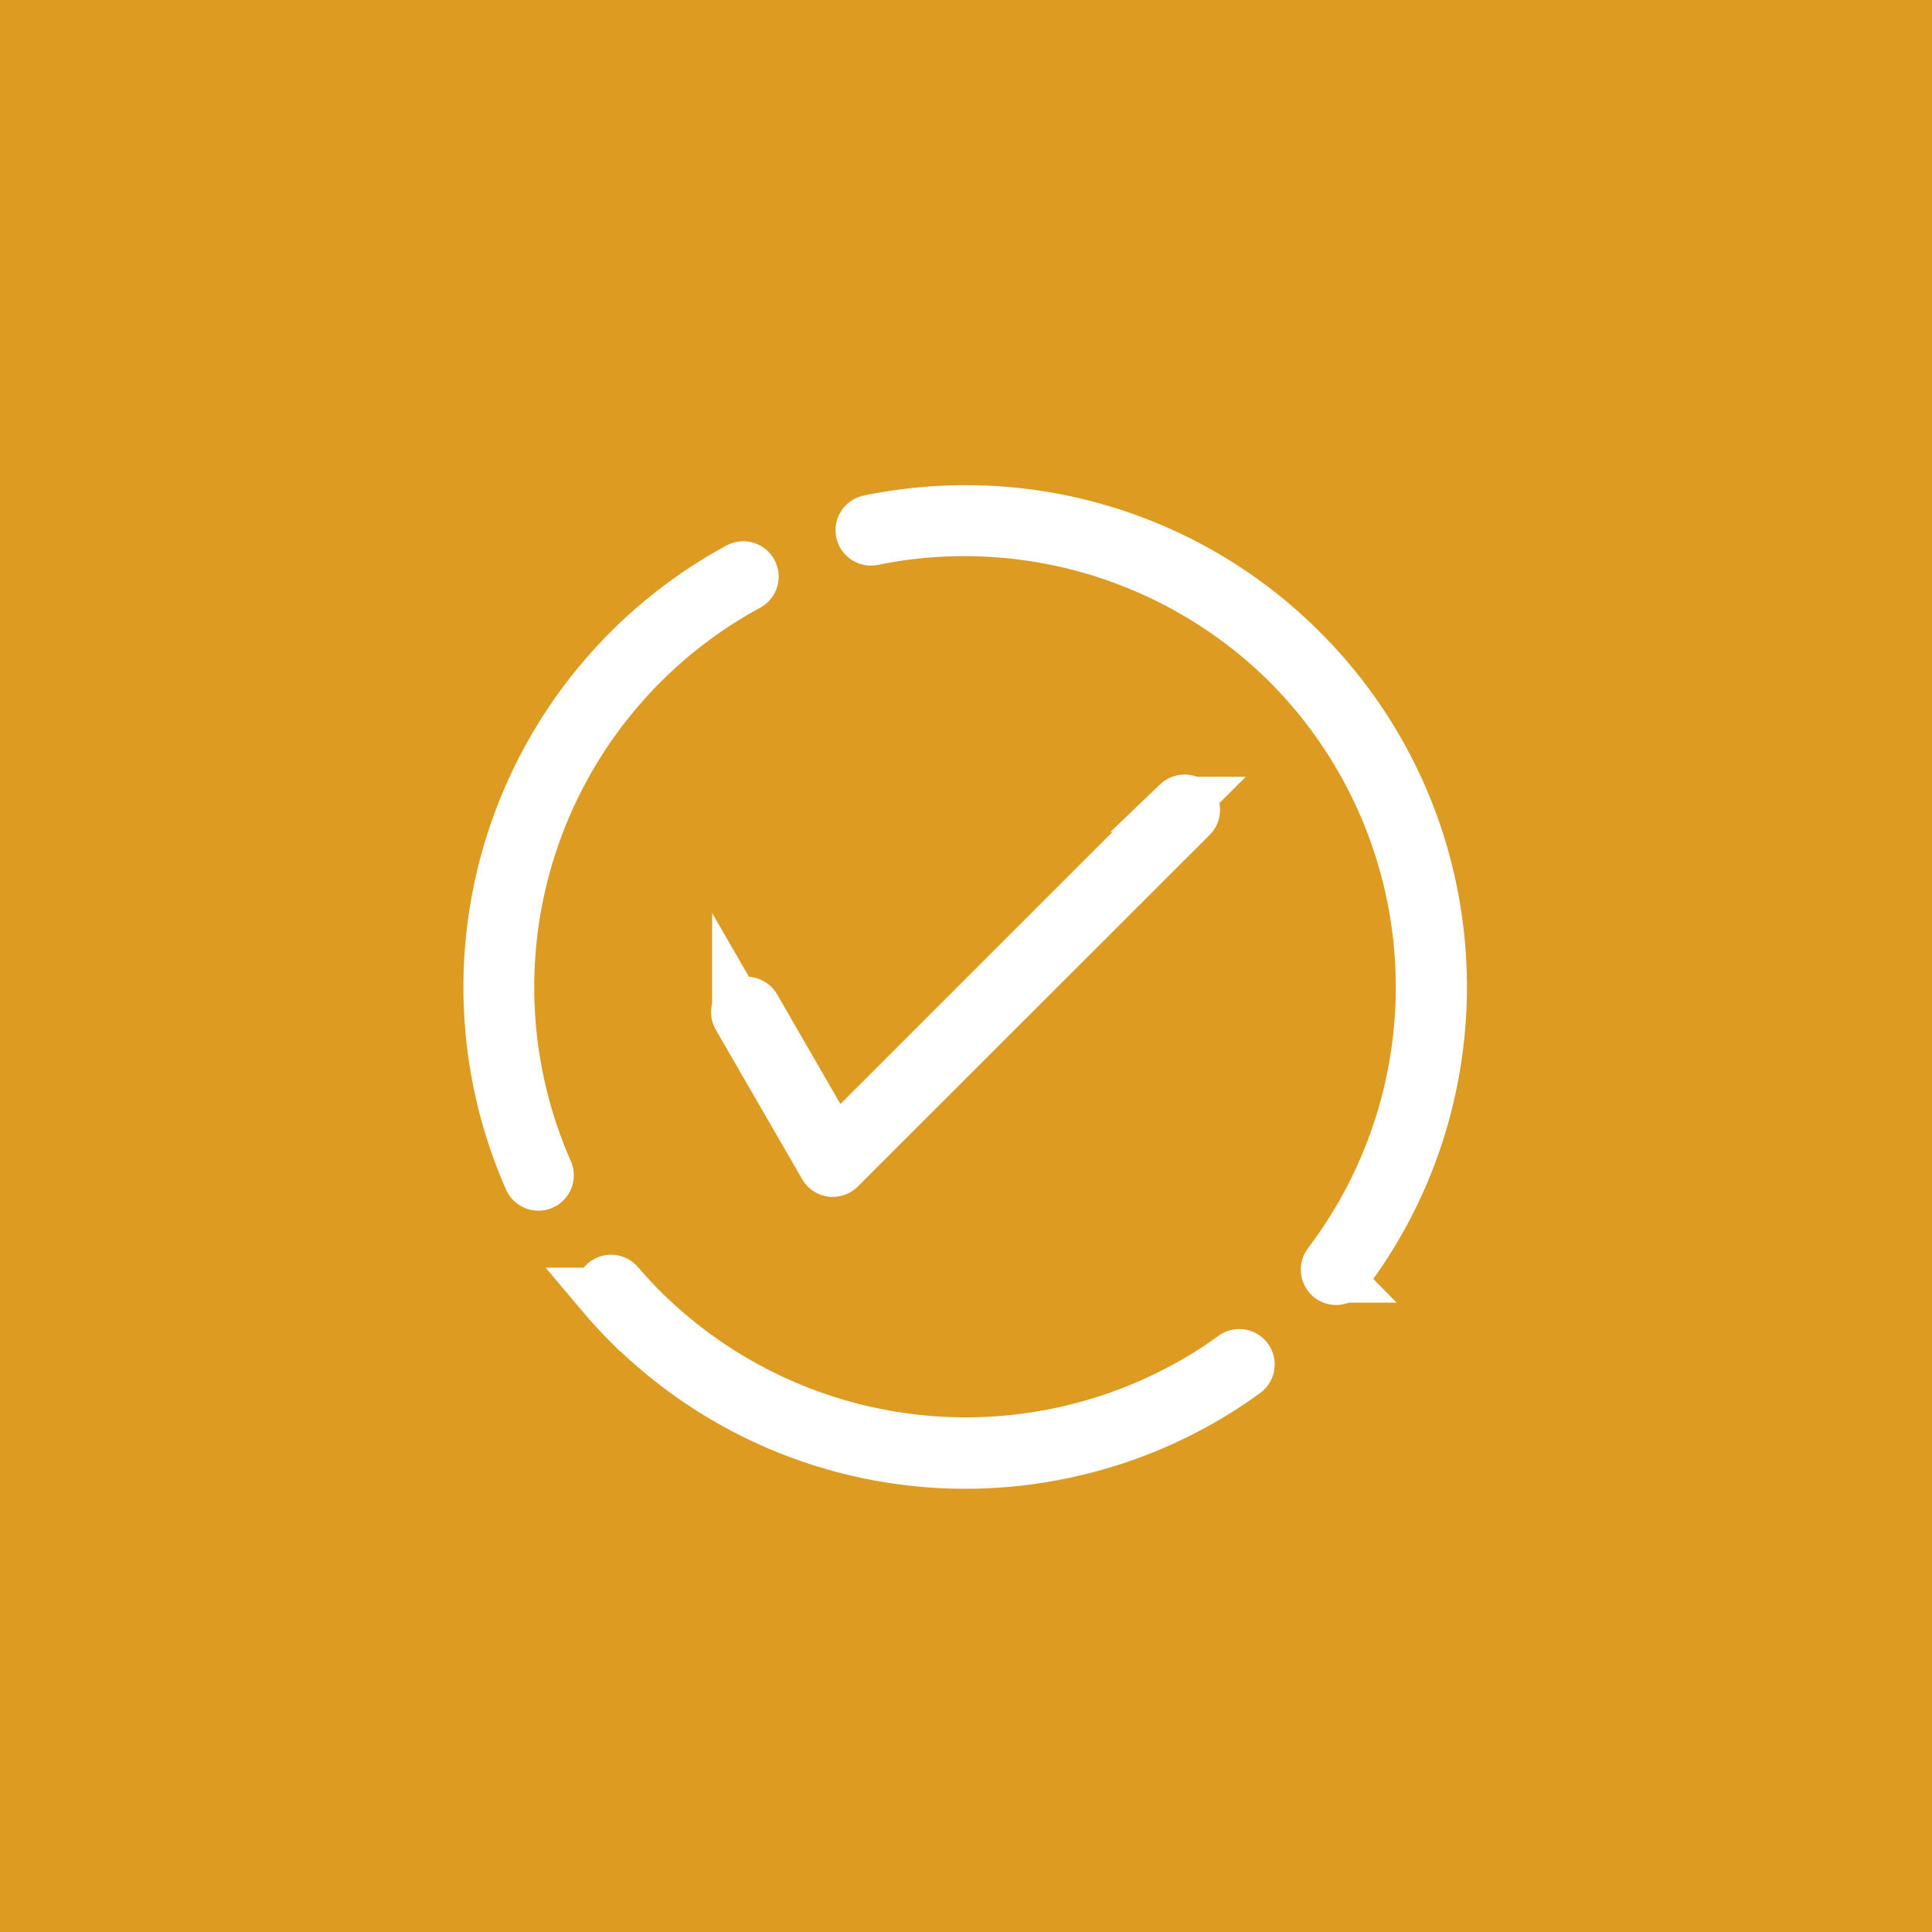 <svg xmlns="http://www.w3.org/2000/svg" width="70" height="70" viewBox="0 0 70 70">
  <g id="Group_83" data-name="Group 83" transform="translate(1696 277)">
    <rect id="Rectangle_85" data-name="Rectangle 85" width="70" height="70" transform="translate(-1696 -277)" fill="#dd9b21"/>
    <g id="Group_82" data-name="Group 82" transform="translate(-1678.209 -258.42)">
      <g id="Group_17" data-name="Group 17" transform="translate(0 0)">
        <path id="Path_9" data-name="Path 9" d="M17.655,344.743c-.313-.313-.617-.642-.9-.977a.282.282,0,0,1-.067-.206.277.277,0,0,1,.1-.193.285.285,0,0,1,.4.03c.278.324.572.642.875.945a16.692,16.692,0,0,0,20.763,2.213c.252-.163.5-.334.743-.51h0a.282.282,0,1,1,.332.456c-.253.184-.511.361-.769.528a17.043,17.043,0,0,1-5.343,2.28,17.155,17.155,0,0,1-16.126-4.567Zm-3.514-5.124a.278.278,0,0,1-.058-.085c-.125-.283-.244-.574-.354-.865a17.2,17.2,0,0,1,7.9-21.187.284.284,0,0,1,.334.048.291.291,0,0,1,.048.066.282.282,0,0,1-.114.382,16.639,16.639,0,0,0-7.64,20.492c.106.282.221.563.342.836a.28.28,0,0,1-.058.312.259.259,0,0,1-.087.06A.283.283,0,0,1,14.141,339.619Zm28.905,3.415a.284.284,0,0,1-.024-.371,16.658,16.658,0,0,0-1.469-21.815h0a16.7,16.7,0,0,0-14.217-4.682c-.3.044-.6.1-.889.158a.282.282,0,0,1-.257-.077.283.283,0,0,1,.143-.477c.3-.062.613-.117.919-.162a17.137,17.137,0,0,1,14.7,4.84,17.085,17.085,0,0,1,4.542,8.067,17.259,17.259,0,0,1-.225,8.991,17.02,17.02,0,0,1-2.8,5.5.283.283,0,0,1-.4.053A.371.371,0,0,1,43.046,343.034Z" transform="translate(-12.624 -315.417)" fill="#dd9b21" stroke="#fff" stroke-miterlimit="10" stroke-width="2"/>
      </g>
      <g id="Group_18" data-name="Group 18" transform="translate(8.973 10.479)">
        <path id="Path_10" data-name="Path 10" d="M64.381,385.186l-.037,0a.284.284,0,0,1-.208-.139l-3.129-5.415a.282.282,0,0,1,.244-.423.286.286,0,0,1,.245.141l2.944,5.1,12.486-12.485a.289.289,0,0,1,.4,0,.282.282,0,0,1,0,.4L64.58,385.1A.284.284,0,0,1,64.381,385.186Z" transform="translate(-60.969 -371.88)" fill="#dd9b21" stroke="#fff" stroke-miterlimit="10" stroke-width="2"/>
      </g>
    </g>
  </g>
</svg>
